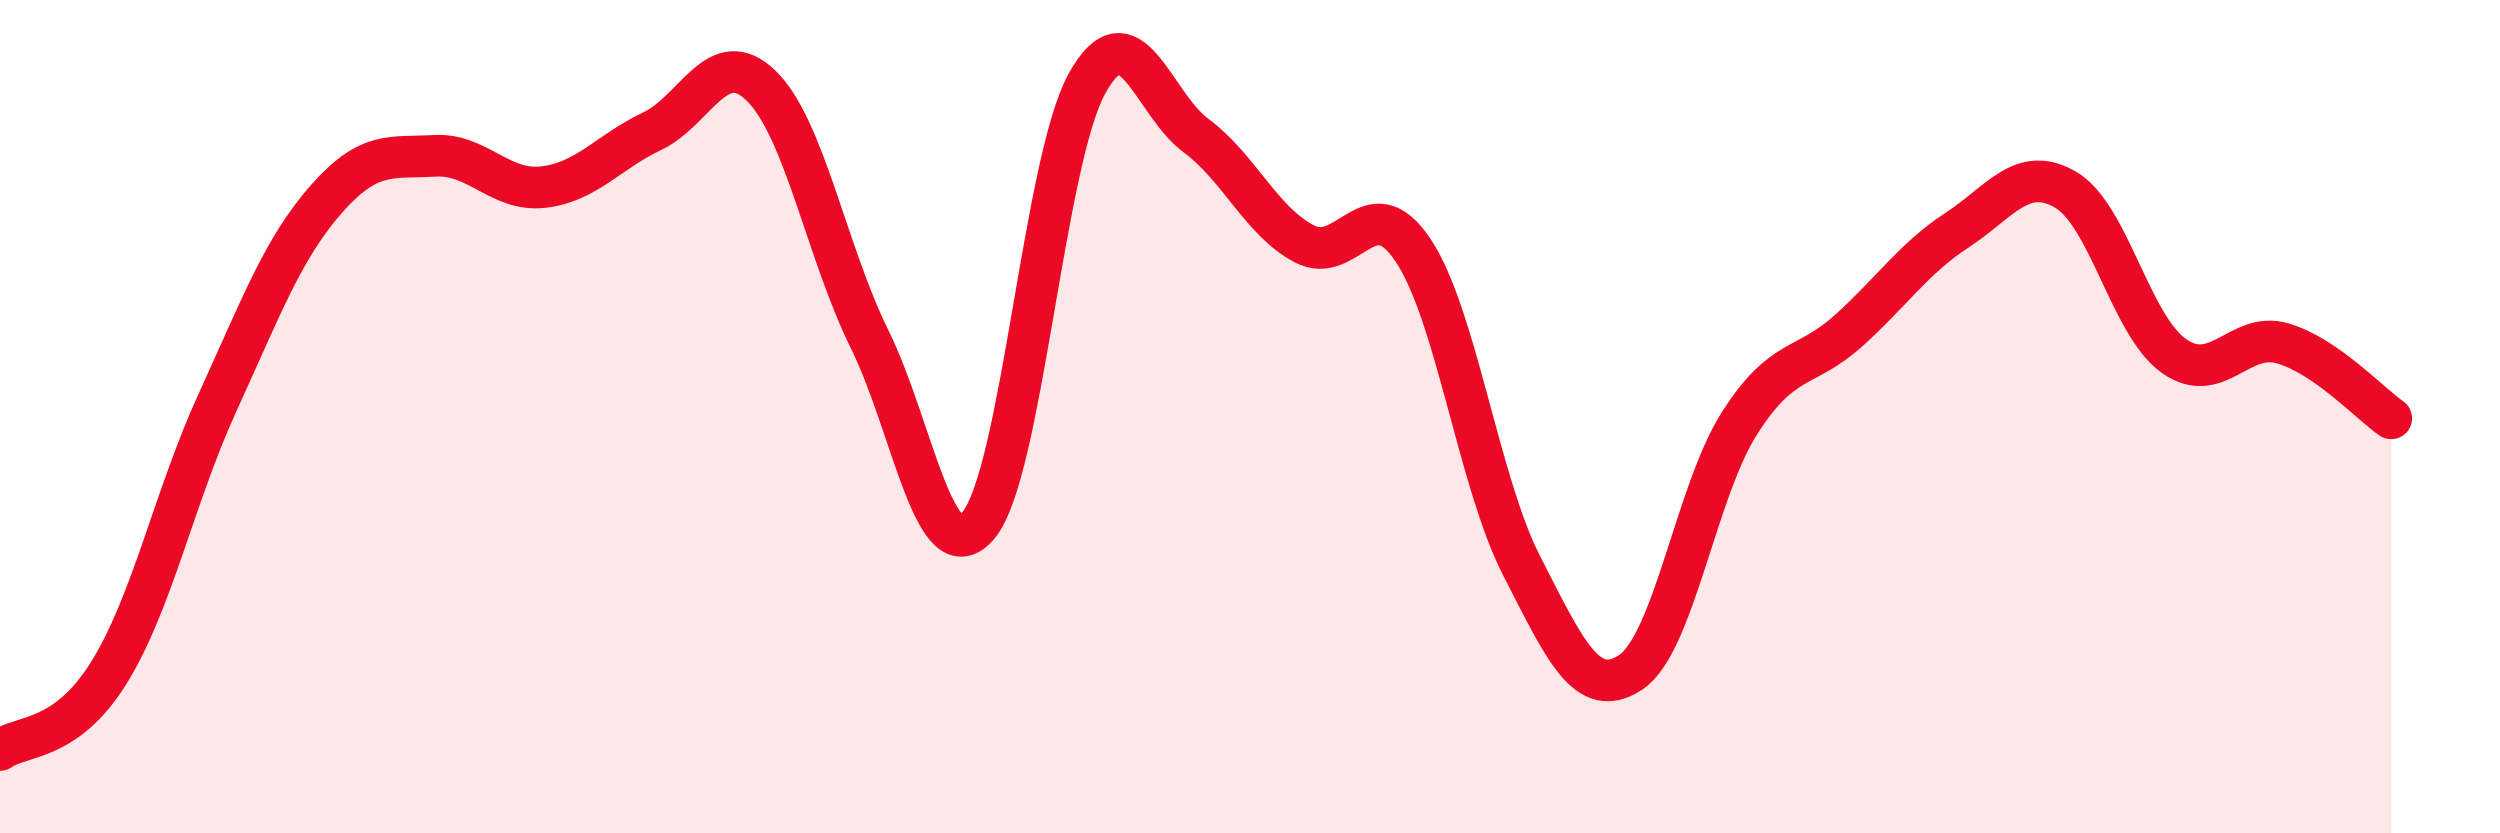
    <svg width="60" height="20" viewBox="0 0 60 20" xmlns="http://www.w3.org/2000/svg">
      <path
        d="M 0,18 C 0.52,17.63 1.57,17.82 2.61,16.15 C 3.65,14.48 4.18,11.93 5.22,9.66 C 6.26,7.39 6.79,5.96 7.83,4.78 C 8.87,3.6 9.39,3.8 10.43,3.74 C 11.47,3.68 12,4.61 13.04,4.49 C 14.08,4.37 14.61,3.64 15.65,3.15 C 16.69,2.66 17.22,1.05 18.26,2.05 C 19.3,3.05 19.83,6.03 20.87,8.14 C 21.91,10.25 22.44,13.84 23.48,12.61 C 24.52,11.38 25.05,3.87 26.09,2 C 27.13,0.13 27.66,2.48 28.7,3.25 C 29.74,4.02 30.26,5.3 31.3,5.85 C 32.34,6.4 32.87,4.45 33.91,6 C 34.95,7.55 35.48,11.55 36.52,13.58 C 37.56,15.61 38.09,16.82 39.13,16.14 C 40.17,15.46 40.7,11.81 41.74,10.17 C 42.78,8.53 43.31,8.88 44.35,7.95 C 45.39,7.02 45.92,6.21 46.96,5.53 C 48,4.85 48.53,3.95 49.57,4.55 C 50.61,5.15 51.13,7.8 52.17,8.54 C 53.21,9.28 53.74,7.94 54.78,8.24 C 55.82,8.54 56.87,9.68 57.39,10.04L57.39 20L0 20Z"
        fill="#EB0A25"
        opacity="0.1"
        stroke-linecap="round"
        stroke-linejoin="round"
      />
      <path
        d="M 0,18 C 0.52,17.63 1.57,17.82 2.61,16.15 C 3.65,14.48 4.18,11.93 5.22,9.66 C 6.26,7.39 6.79,5.96 7.83,4.78 C 8.87,3.6 9.39,3.8 10.43,3.74 C 11.47,3.68 12,4.61 13.04,4.49 C 14.08,4.37 14.61,3.64 15.65,3.15 C 16.69,2.66 17.22,1.05 18.26,2.05 C 19.3,3.05 19.83,6.03 20.87,8.14 C 21.91,10.25 22.44,13.84 23.48,12.61 C 24.52,11.38 25.05,3.87 26.09,2 C 27.13,0.13 27.66,2.48 28.7,3.25 C 29.74,4.02 30.26,5.3 31.3,5.85 C 32.34,6.4 32.87,4.45 33.91,6 C 34.95,7.55 35.48,11.55 36.52,13.58 C 37.56,15.61 38.09,16.82 39.13,16.14 C 40.17,15.46 40.7,11.81 41.74,10.17 C 42.78,8.53 43.31,8.88 44.35,7.95 C 45.39,7.02 45.92,6.21 46.96,5.53 C 48,4.85 48.53,3.95 49.57,4.55 C 50.61,5.15 51.13,7.8 52.17,8.54 C 53.21,9.28 53.74,7.94 54.78,8.24 C 55.82,8.54 56.87,9.68 57.39,10.04"
        stroke="#EB0A25"
        stroke-width="1"
        fill="none"
        stroke-linecap="round"
        stroke-linejoin="round"
      />
    </svg>
  